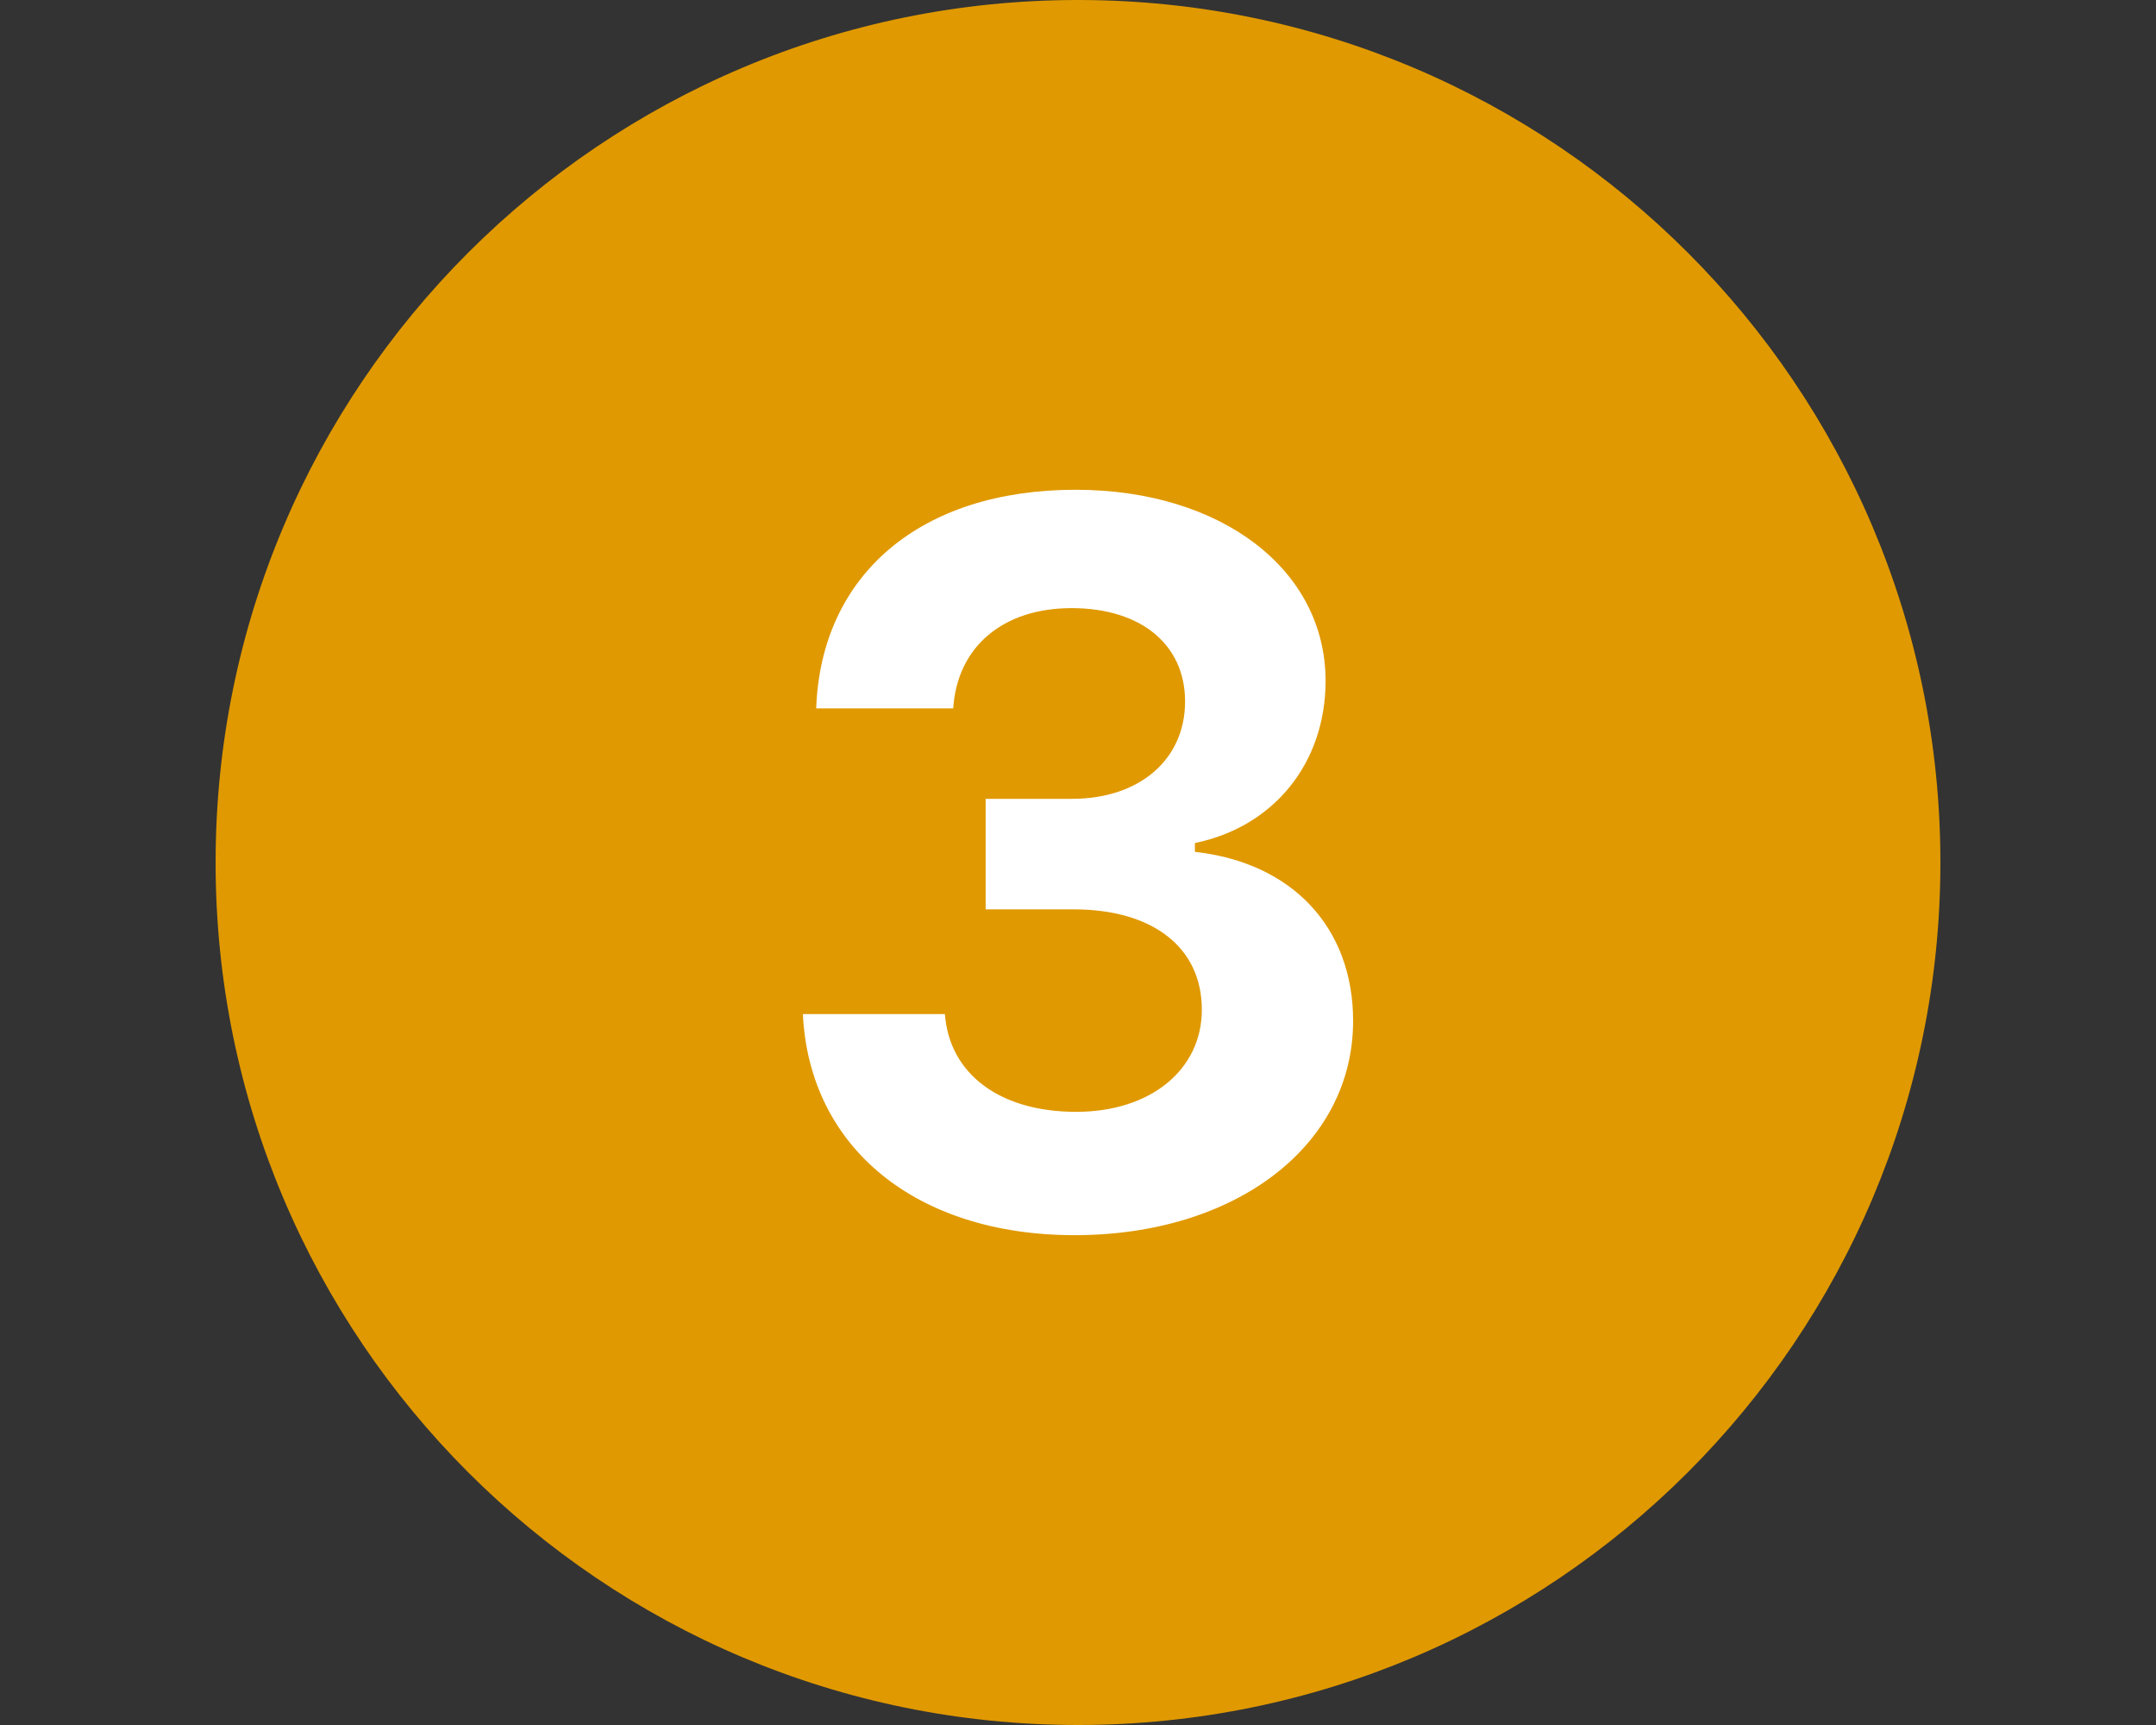 <svg xmlns="http://www.w3.org/2000/svg" xmlns:xlink="http://www.w3.org/1999/xlink" width="500" zoomAndPan="magnify" viewBox="0 0 375 300" height="400" preserveAspectRatio="xMidYMid meet" version="1.0"><rect x="0" y="0" width="375" height="300" fill="#333333" stroke="none"/><defs><clipPath id="de4b5c792c"><path d="M 125.5 62.77 L 264.859 62.77 L 264.859 235.586 L 125.5 235.586 Z M 125.5 62.77 " clip-rule="nonzero"/></clipPath><clipPath id="28483dfe1d"><path d="M 37.5 0 L 337.5 0 L 337.5 300 L 37.5 300 Z M 37.5 0 " clip-rule="nonzero"/></clipPath></defs><g clip-path="url(#de4b5c792c)"><path fill="#ffffff" d="M 125.5 62.77 L 264.859 62.77 L 264.859 235.336 L 125.5 235.336 Z M 125.5 62.77 " fill-opacity="1" fill-rule="nonzero"/></g><g clip-path="url(#28483dfe1d)"><path fill="#e09900" d="M 187.5 0 C 104.664 0 37.5 67.164 37.5 150 C 37.5 232.836 104.664 300 187.5 300 C 270.336 300 337.5 232.836 337.5 150 C 337.5 67.164 270.336 0 187.5 0 Z M 186.898 214.812 C 159.387 214.812 140.762 199.602 139.648 176.363 L 164.352 176.363 C 165.125 186.789 173.926 193.363 187.164 193.363 C 200.062 193.363 209.039 186.102 209.039 175.586 C 209.039 164.824 200.574 158.148 186.738 158.148 L 171.438 158.148 L 171.438 138.926 L 186.477 138.926 C 198.188 138.926 206.125 132.086 206.125 122 C 206.125 112.086 198.438 105.762 186.387 105.762 C 174.426 105.762 166.477 112.512 165.801 123.199 L 141.961 123.199 C 142.812 99.875 160.164 85.176 187.074 85.176 C 212.363 85.176 230.562 99.012 230.562 118.414 C 230.562 132.688 221.586 143.789 207.836 146.613 L 207.836 148.148 C 224.762 150.023 235.352 161.312 235.352 177.551 C 235.352 199.176 215.012 214.812 186.898 214.812 Z M 186.898 214.812 " fill-opacity="1" fill-rule="nonzero"/></g></svg>